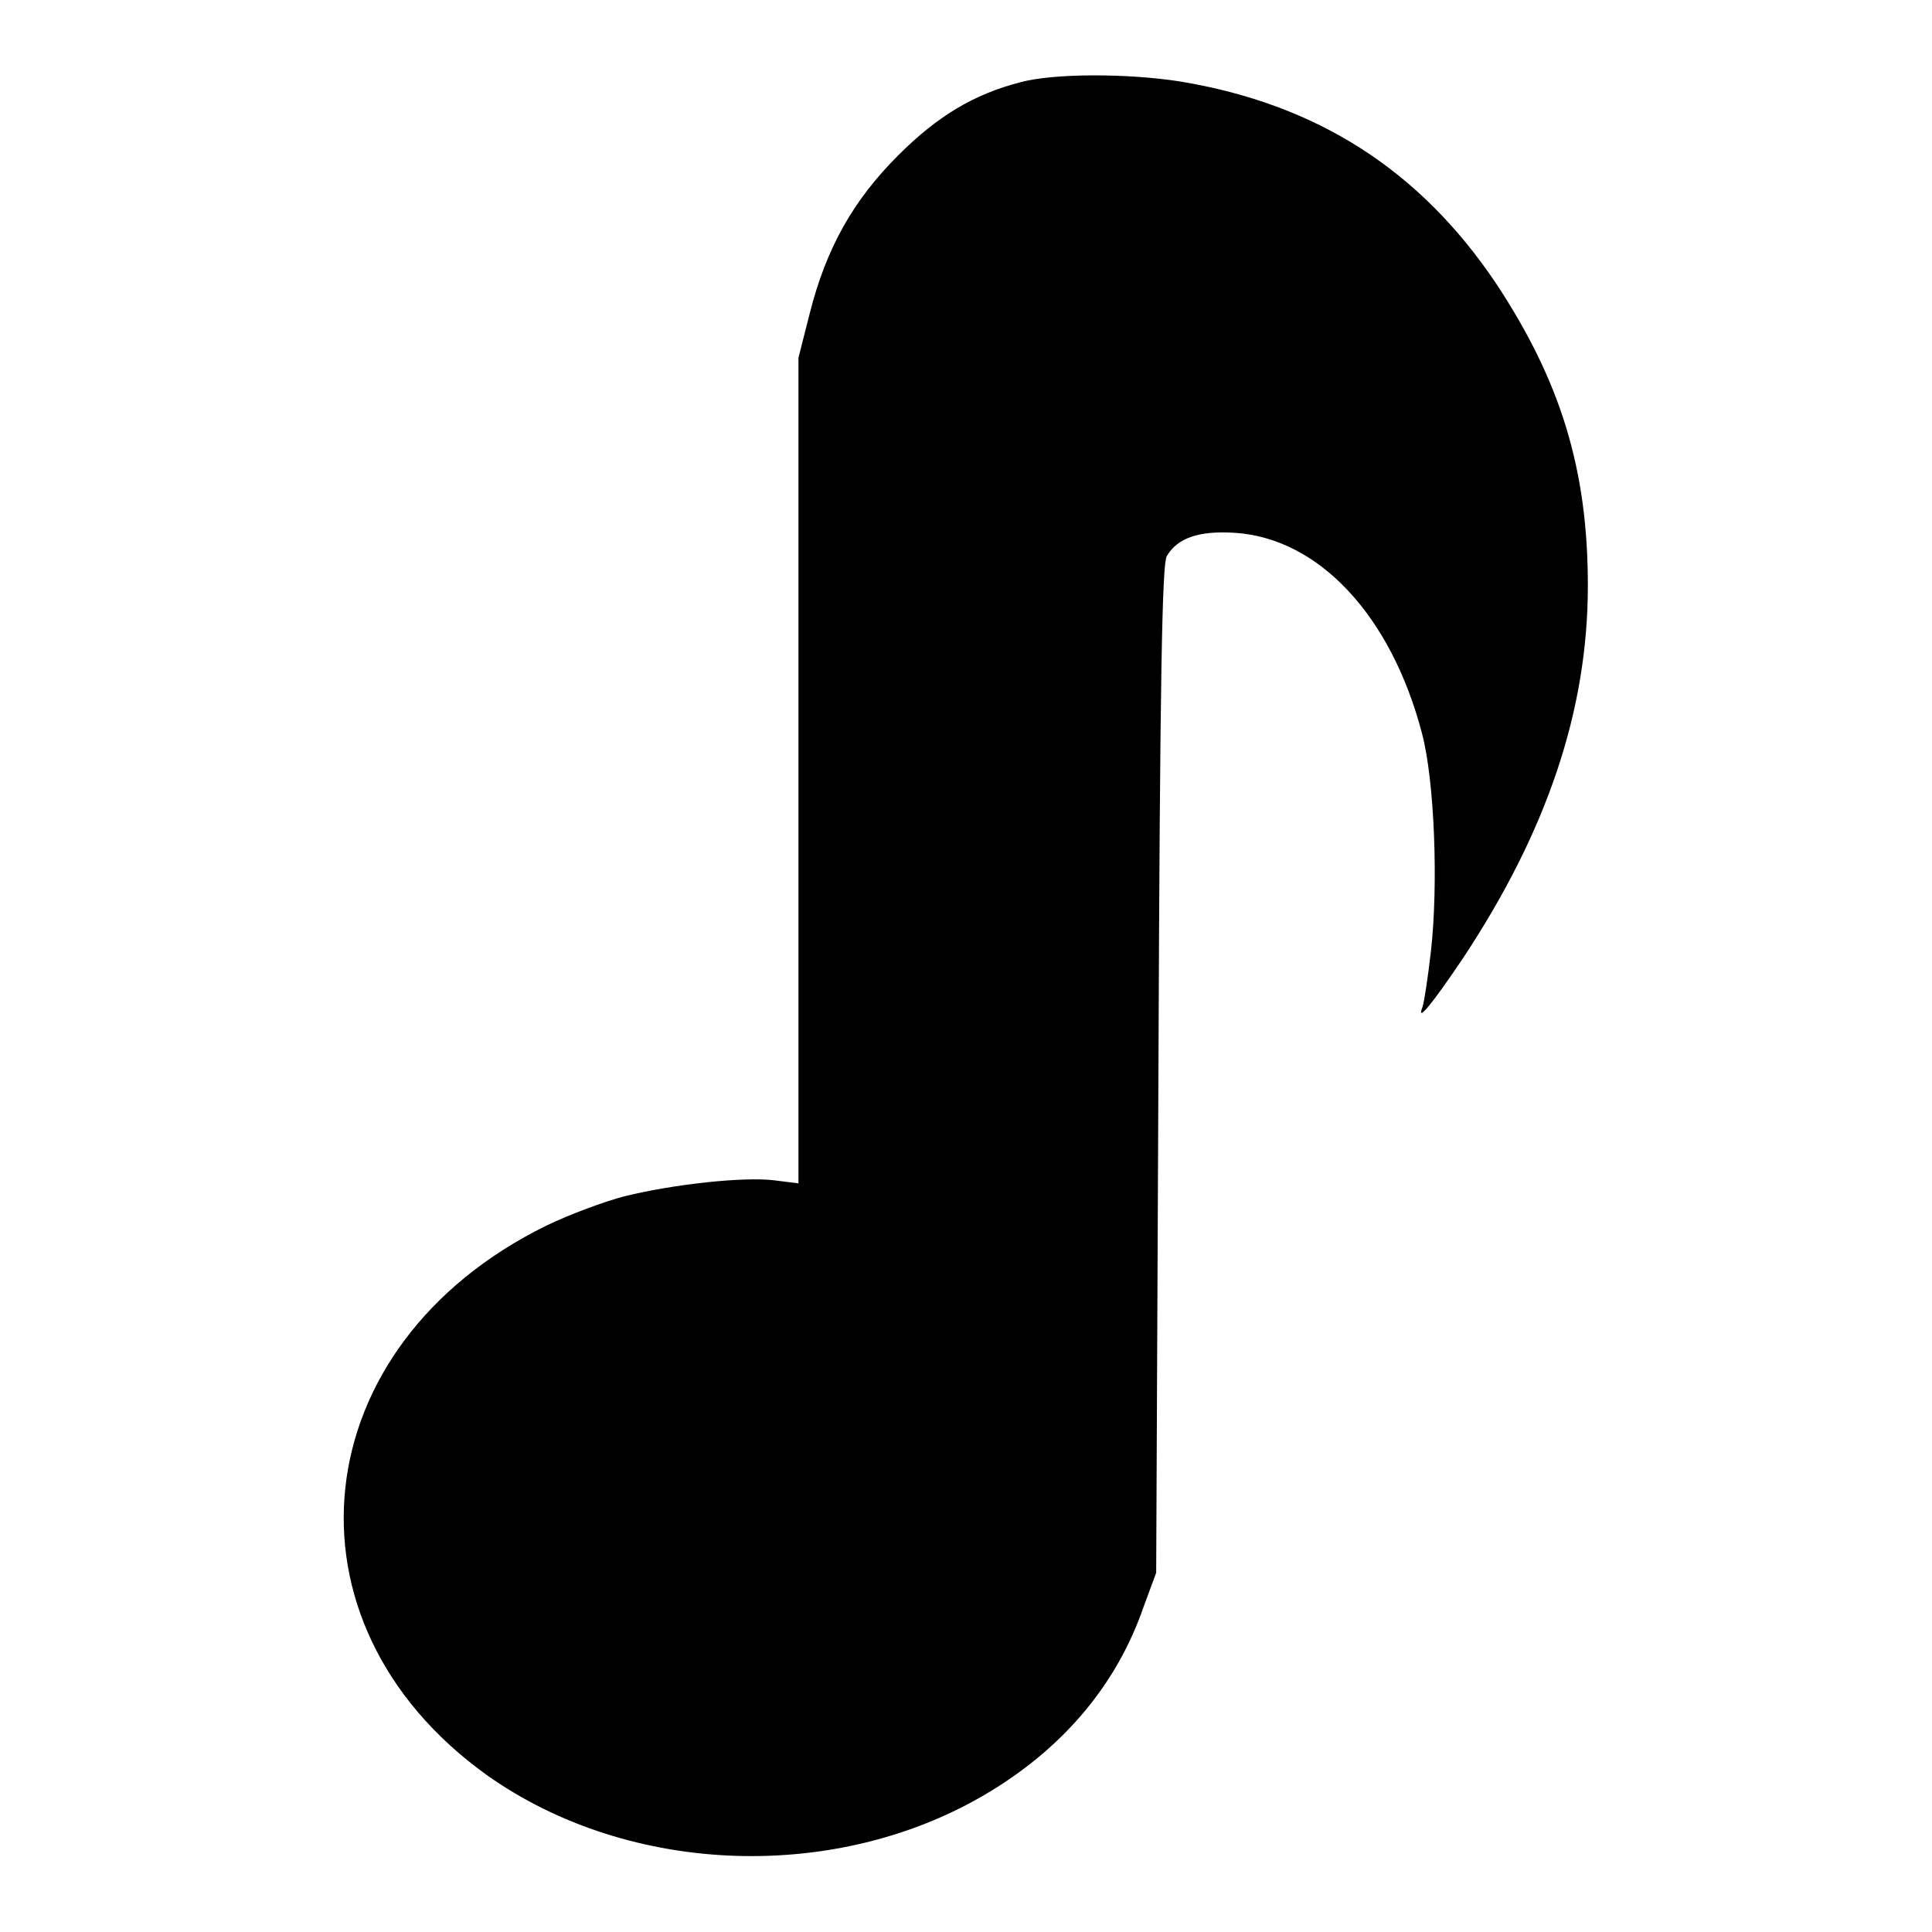 <?xml version="1.0" encoding="utf-8"?>
<!-- Svg Vector Icons : http://www.onlinewebfonts.com/icon -->
<!DOCTYPE svg PUBLIC "-//W3C//DTD SVG 1.1//EN" "http://www.w3.org/Graphics/SVG/1.1/DTD/svg11.dtd">
<svg version="1.1" xmlns="http://www.w3.org/2000/svg" xmlns:xlink="http://www.w3.org/1999/xlink" x="0px" y="0px" viewBox="0 0 256 256" enable-background="new 0 0 256 256" xml:space="preserve">
<g><g><g><path fill="#000000" d="M135.2,10.9c-6.2,1.6-11,4.5-16.2,9.7c-5.9,5.9-9.5,12.2-11.7,20.9l-1.5,5.9v54.7v54.7l-3.2-0.4c-4-0.5-13.3,0.5-19.8,2.1c-2.7,0.7-7.3,2.4-10.4,3.9c-32.2,15.8-36.2,52.5-7.9,72.8c19,13.5,46.9,14.4,67,2c9.6-5.9,16.5-14.1,20-24.2l1.7-4.6l0.3-66.7c0.2-52.6,0.5-67,1.1-68c1.4-2.4,4.2-3.4,9-3.1c11.1,0.7,20.7,10.9,24.8,26.5c1.7,6.3,2.2,20.2,1.2,29c-0.4,3.5-0.9,6.7-1.1,7.3c-0.9,2.3,1.3-0.4,5.4-6.5c11.1-16.8,16.5-32.8,16.5-49.3c0-15.4-3.6-27.1-12.2-40.1c-10.1-15-23.7-23.7-41.8-26.7C149.4,9.7,139.6,9.7,135.2,10.9z"/></g></g></g>
</svg>